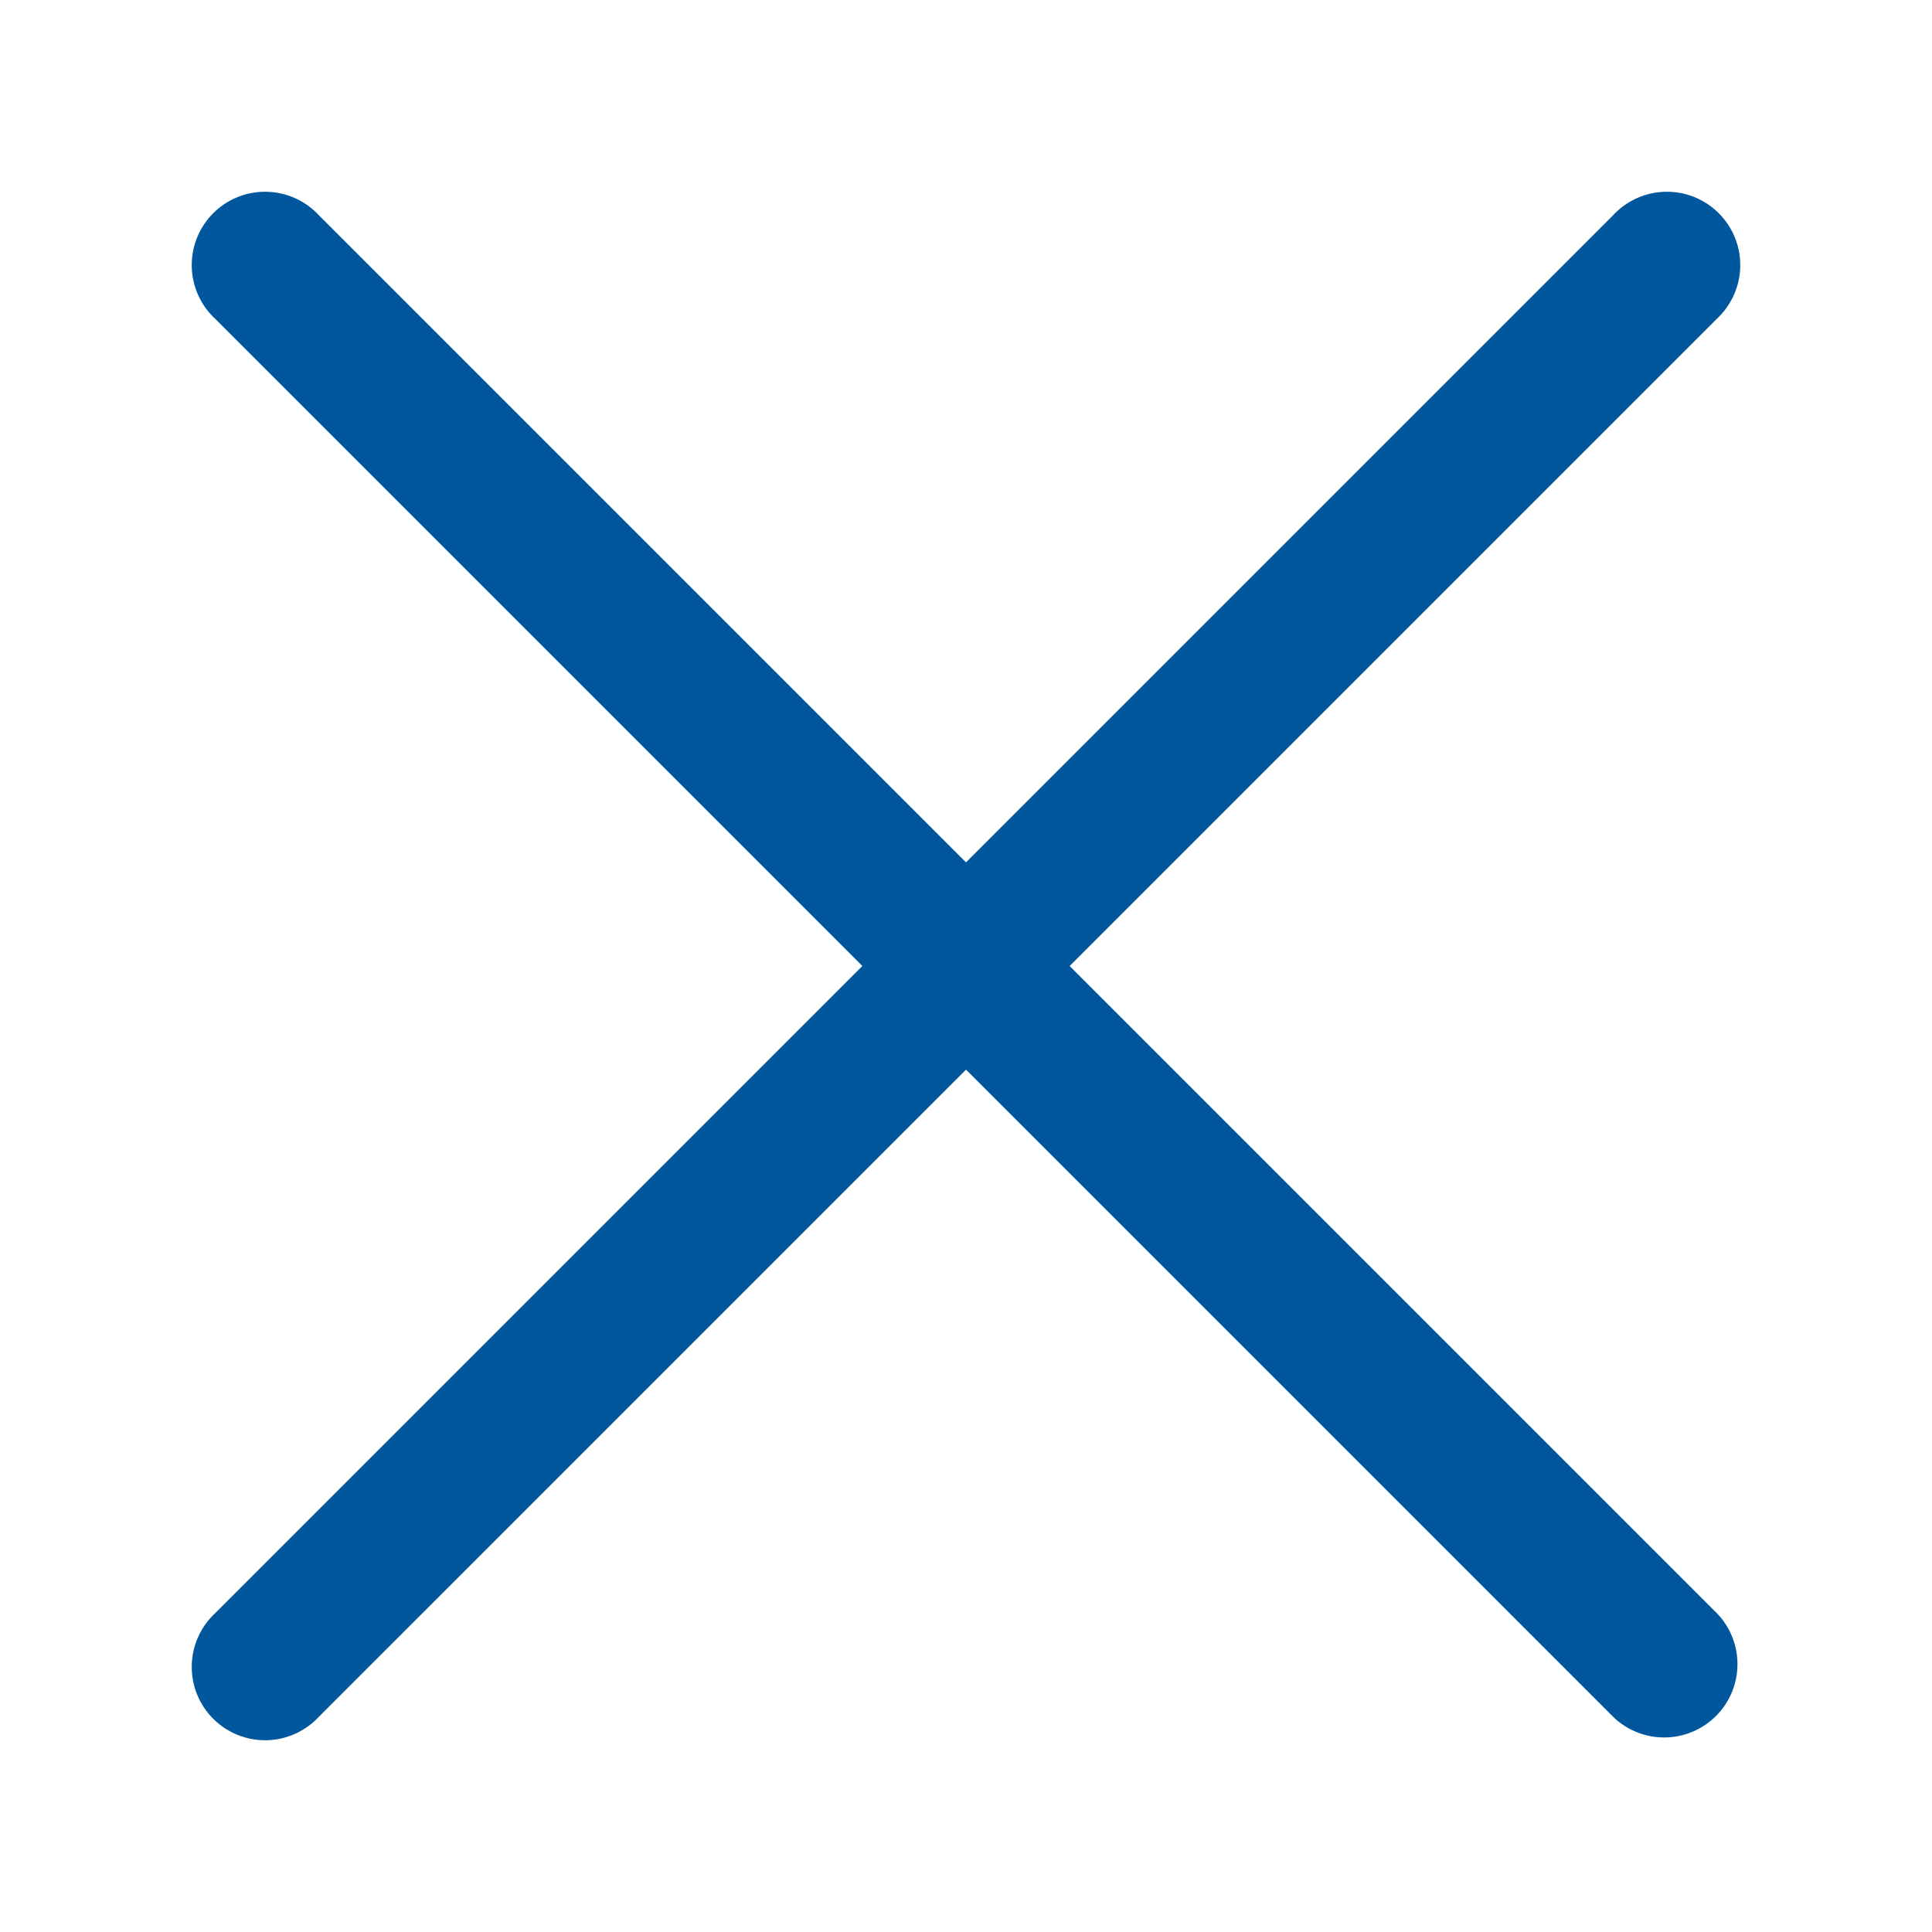 <svg id="Close" xmlns="http://www.w3.org/2000/svg" width="20" height="20" viewBox="0 0 20 20">
  <rect id="Rectangle_1863" data-name="Rectangle 1863" width="20" height="20" fill="none"/>
  <path id="Tracé_10252" data-name="Tracé 10252" d="M21.927,23l-6.705-6.705a.759.759,0,1,1,1.073-1.073L23,21.927l6.705-6.705a.759.759,0,1,1,1.073,1.073L24.073,23l6.705,6.705a.759.759,0,0,1-1.073,1.073L23,24.073l-6.705,6.705a.759.759,0,1,1-1.073-1.073Z" transform="translate(-13 -13)" fill="#00579d" fill-rule="evenodd"/>
</svg>
